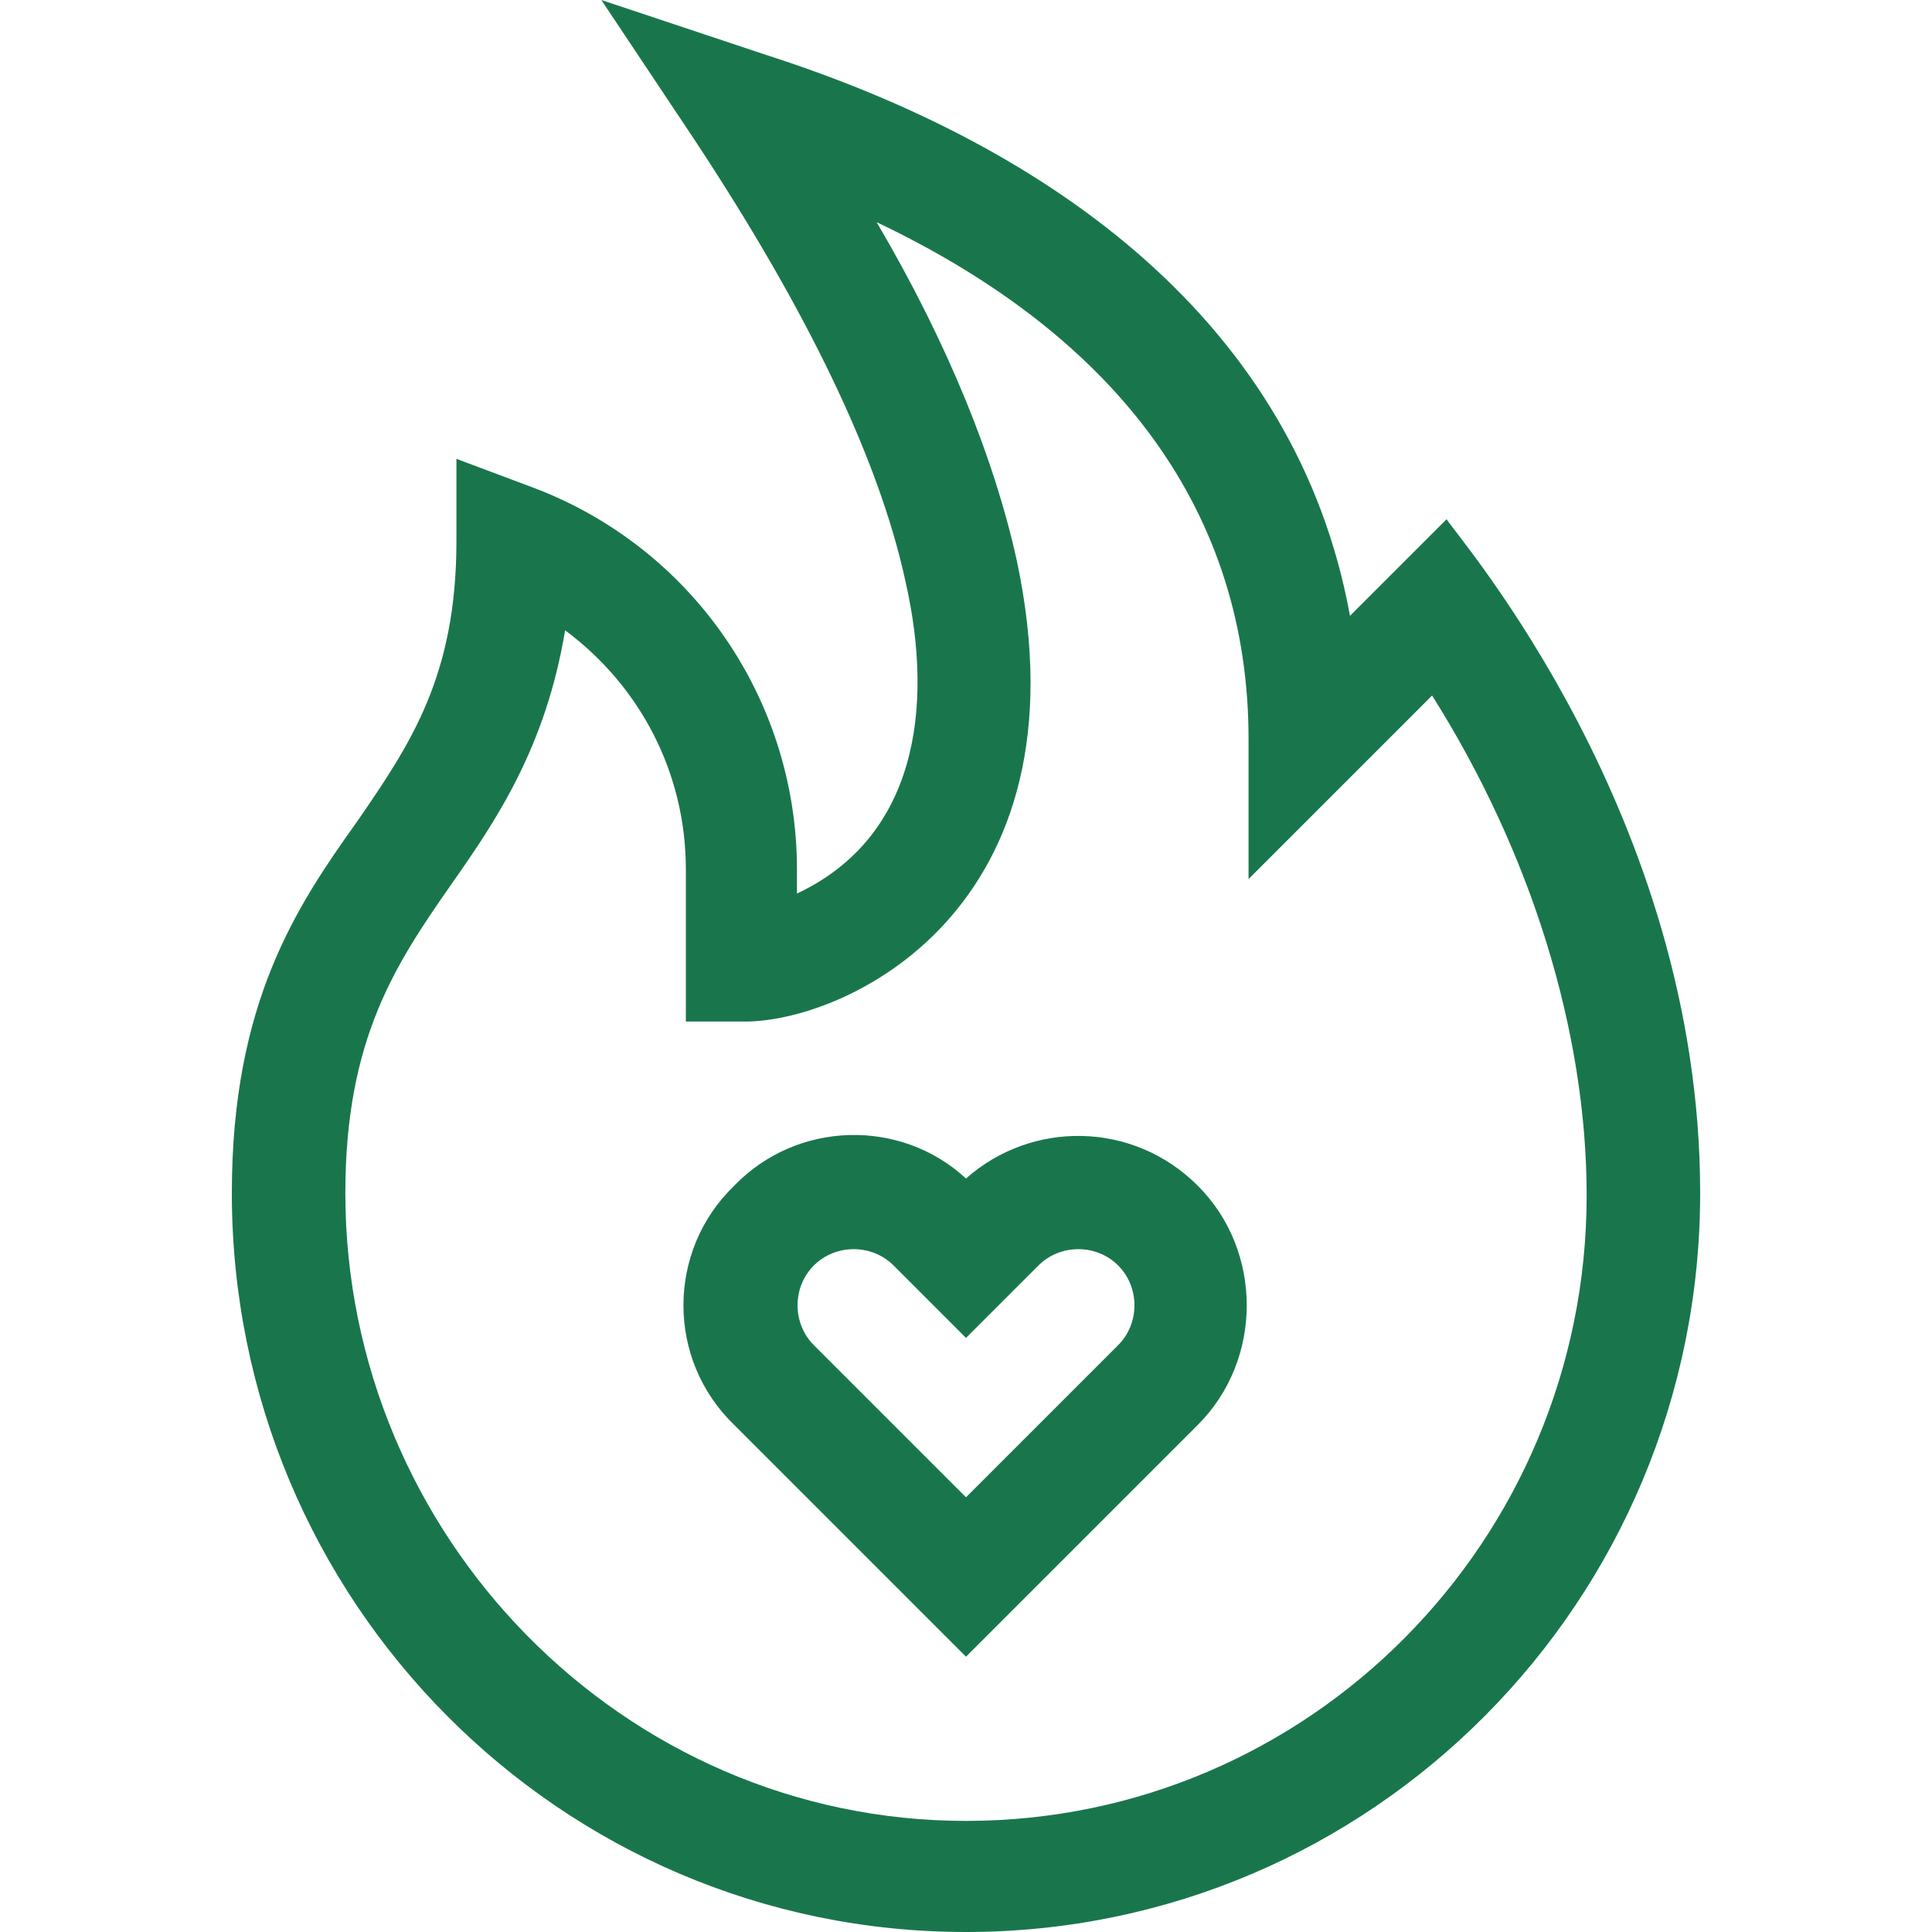 <?xml version="1.0" encoding="UTF-8"?>
<!-- Generator: Adobe Illustrator 27.9.5, SVG Export Plug-In . SVG Version: 9.03 Build 54986)  -->
<svg xmlns="http://www.w3.org/2000/svg" xmlns:xlink="http://www.w3.org/1999/xlink" version="1.1" id="Capa_1" x="0px" y="0px" viewBox="0 0 80 80" style="enable-background:new 0 0 80 80;" xml:space="preserve">
<style type="text/css">
	.st0{fill:#19764C;}
</style>
<g>
	<path class="st0" d="M22.1,20.2l-3.2-1.2v3.4c0,5.6-1.9,8.4-4.1,11.6c-2.5,3.5-5.2,7.5-5.2,15.4c0,16.9,13.6,30.6,30.4,30.6   s30.4-13.7,30.4-30.6c0-15.6-10-27.1-10.5-27.9l-4,4C53.7,13.4,43.6,6.1,31.8,2.3c-0.6-0.2-0.3-0.1-6.9-2.3l3.8,5.7   c4.7,7.1,7.7,13.3,8.8,18.4c1.2,5.3,0.4,10.6-4.5,12.9v-1C33,29,28.7,22.7,22.1,20.2L22.1,20.2z M42.1,23.2   c-0.9-4.1-2.8-8.9-5.8-14c10.1,4.8,15.4,12.1,15.4,21.4v5.8l7.6-7.6c4.1,6.5,6.4,13.9,6.4,20.7c0,14.3-11.5,25.9-25.7,25.9   S14.3,63.6,14.3,49.4c0-6.4,2.1-9.5,4.4-12.8c1.9-2.7,3.9-5.7,4.7-10.5c3.1,2.3,5,5.9,5,9.9v6.3h2.3C34.9,42.4,45.2,37.7,42.1,23.2   L42.1,23.2z"></path>
	<path class="st0" d="M30.4,59l9.6,9.6l9.6-9.6c2.7-2.7,2.7-7.2,0-9.9c-2.7-2.7-6.9-2.7-9.6-0.3c-2.7-2.5-7-2.4-9.6,0.3   C27.6,51.8,27.6,56.3,30.4,59L30.4,59z M33.7,52.4c0.9-0.9,2.4-0.9,3.3,0l3,3l3-3c0.9-0.9,2.4-0.9,3.3,0c0.9,0.9,0.9,2.4,0,3.3   L40,62l-6.3-6.3C32.8,54.8,32.8,53.3,33.7,52.4L33.7,52.4z"></path>
</g>
</svg>
